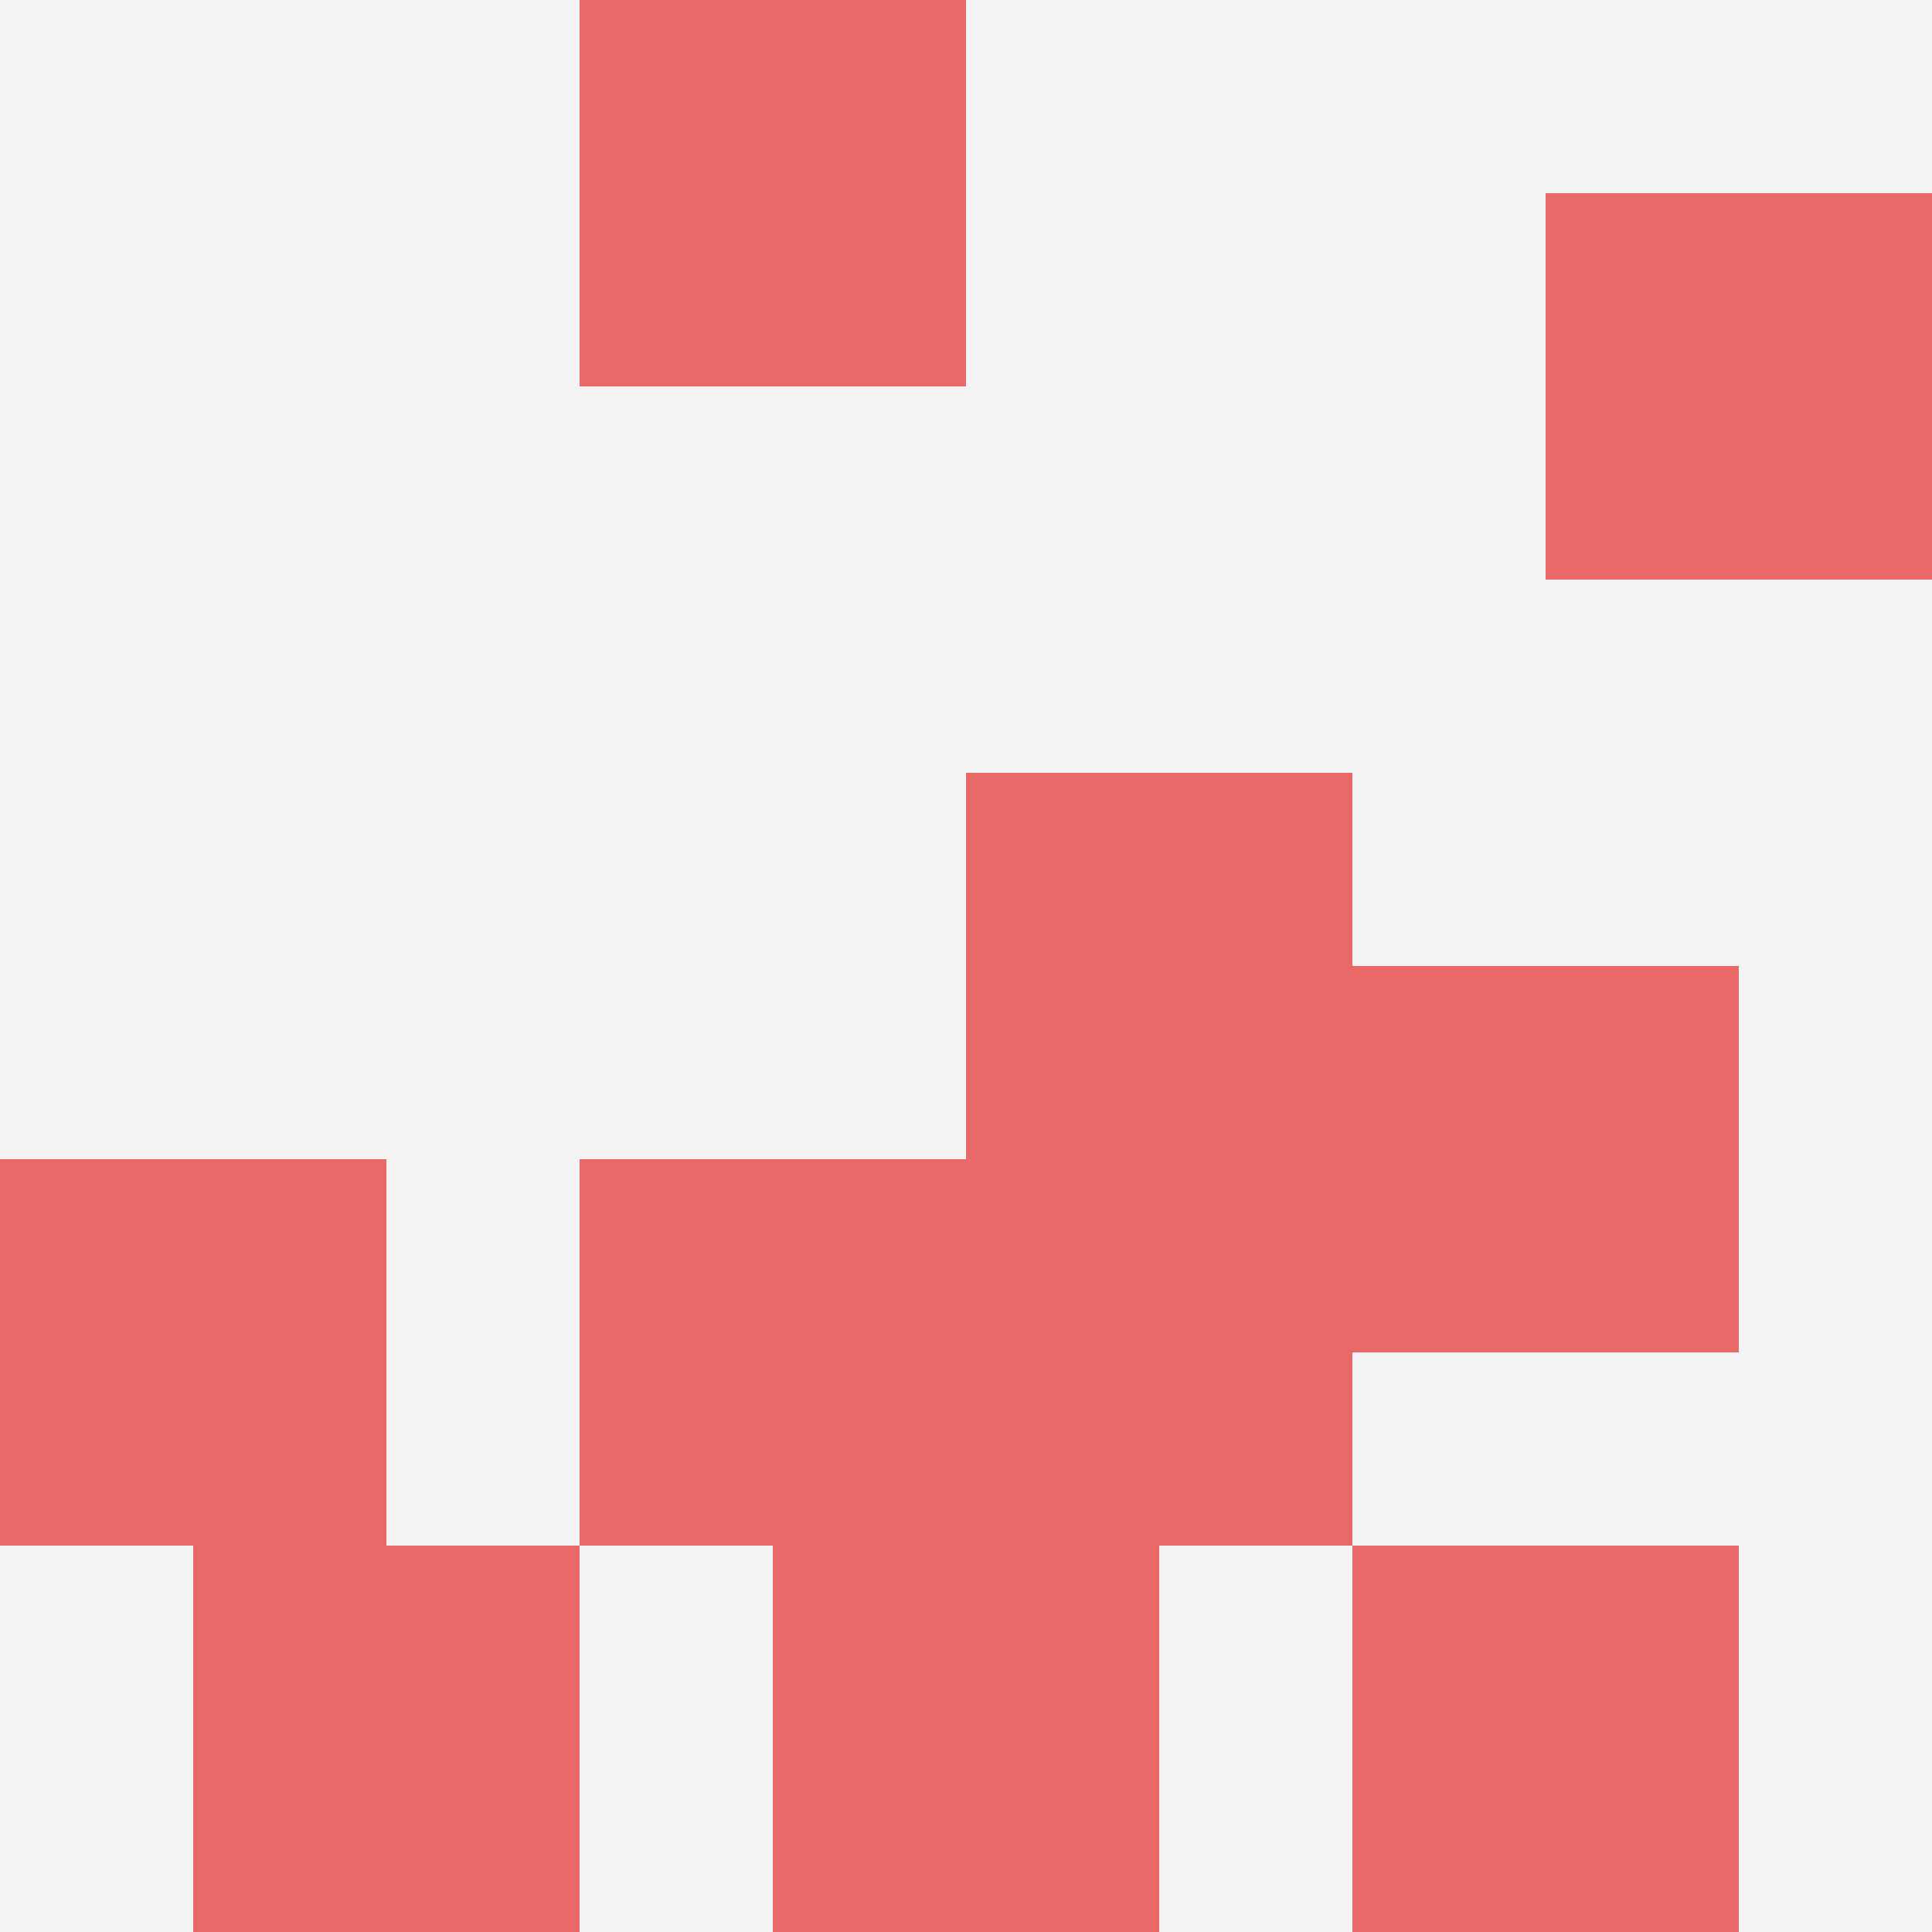 <svg id="ten-svg" xmlns="http://www.w3.org/2000/svg" preserveAspectRatio="xMinYMin meet" viewBox="0 0 10 10"> <rect x="0" y="0" width="10" height="10" fill="#F3F3F3"/><rect class="t" x="1" y="8"/><rect class="t" x="3" y="0"/><rect class="t" x="0" y="6"/><rect class="t" x="8" y="1"/><rect class="t" x="7" y="8"/><rect class="t" x="5" y="6"/><rect class="t" x="4" y="8"/><rect class="t" x="7" y="5"/><rect class="t" x="3" y="6"/><rect class="t" x="5" y="4"/><style>.t{width:2px;height:2px;fill:#E96868} #ten-svg{shape-rendering:crispedges;}</style></svg>